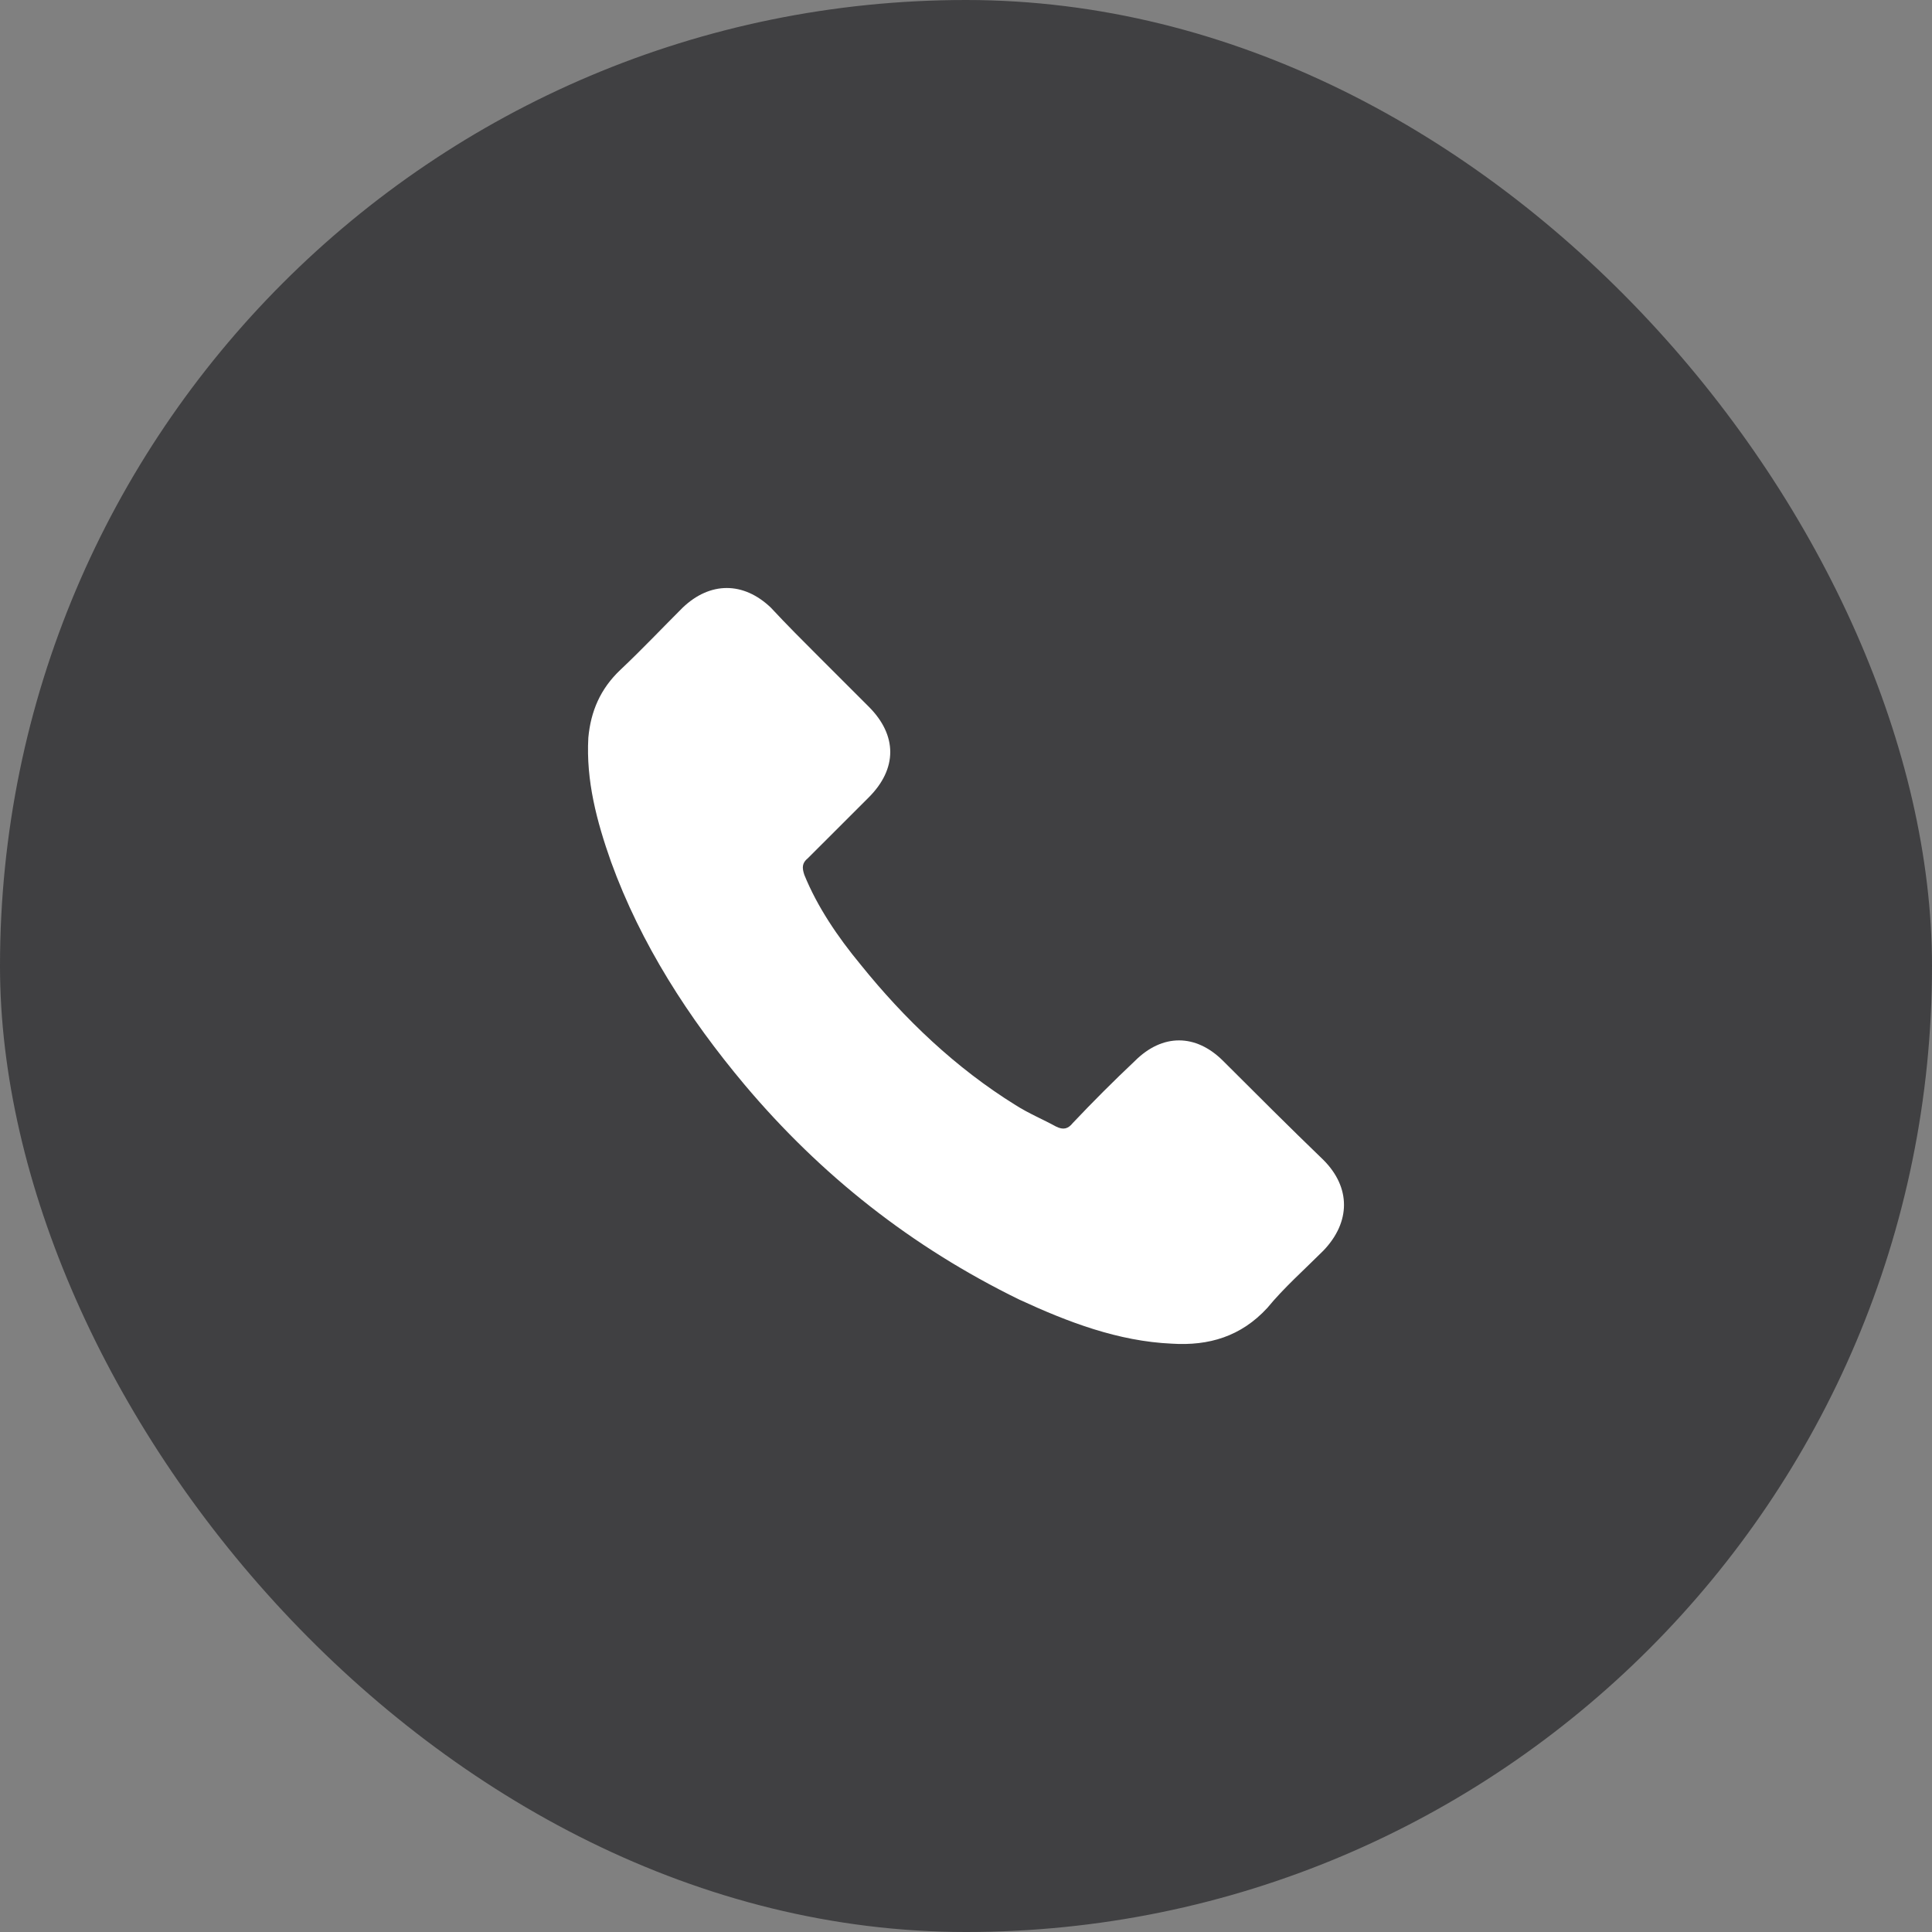 <?xml version="1.0" encoding="UTF-8"?> <svg xmlns="http://www.w3.org/2000/svg" width="46" height="46" viewBox="0 0 46 46" fill="none"><rect x="0" y="0" width="46" height="46" fill="#808080" stroke="none"/> <rect width="46" height="46" rx="23" fill="#404042"></rect> <path d="M19.52 15.662C19.918 16.059 20.287 16.429 20.685 16.826C21.367 17.508 21.367 18.303 20.685 18.985C20.202 19.467 19.719 19.95 19.236 20.433C19.094 20.547 19.094 20.66 19.151 20.831C19.463 21.597 19.946 22.307 20.486 22.961C21.537 24.267 22.759 25.431 24.18 26.312C24.492 26.511 24.833 26.652 25.145 26.823C25.316 26.908 25.43 26.88 25.543 26.738C26.026 26.227 26.509 25.744 27.021 25.261C27.674 24.608 28.47 24.608 29.123 25.261C29.919 26.056 30.714 26.851 31.51 27.618C32.163 28.271 32.163 29.095 31.51 29.776C31.055 30.231 30.572 30.657 30.175 31.14C29.549 31.821 28.782 32.048 27.901 31.992C26.623 31.935 25.43 31.48 24.265 30.941C21.708 29.691 19.548 27.987 17.73 25.829C16.395 24.238 15.258 22.478 14.548 20.518C14.207 19.552 13.951 18.587 14.008 17.564C14.065 16.94 14.292 16.4 14.775 15.945C15.286 15.463 15.77 14.951 16.253 14.469C16.906 13.844 17.702 13.844 18.355 14.469C18.724 14.867 19.122 15.264 19.52 15.662Z" fill="white"></path> </svg> 
